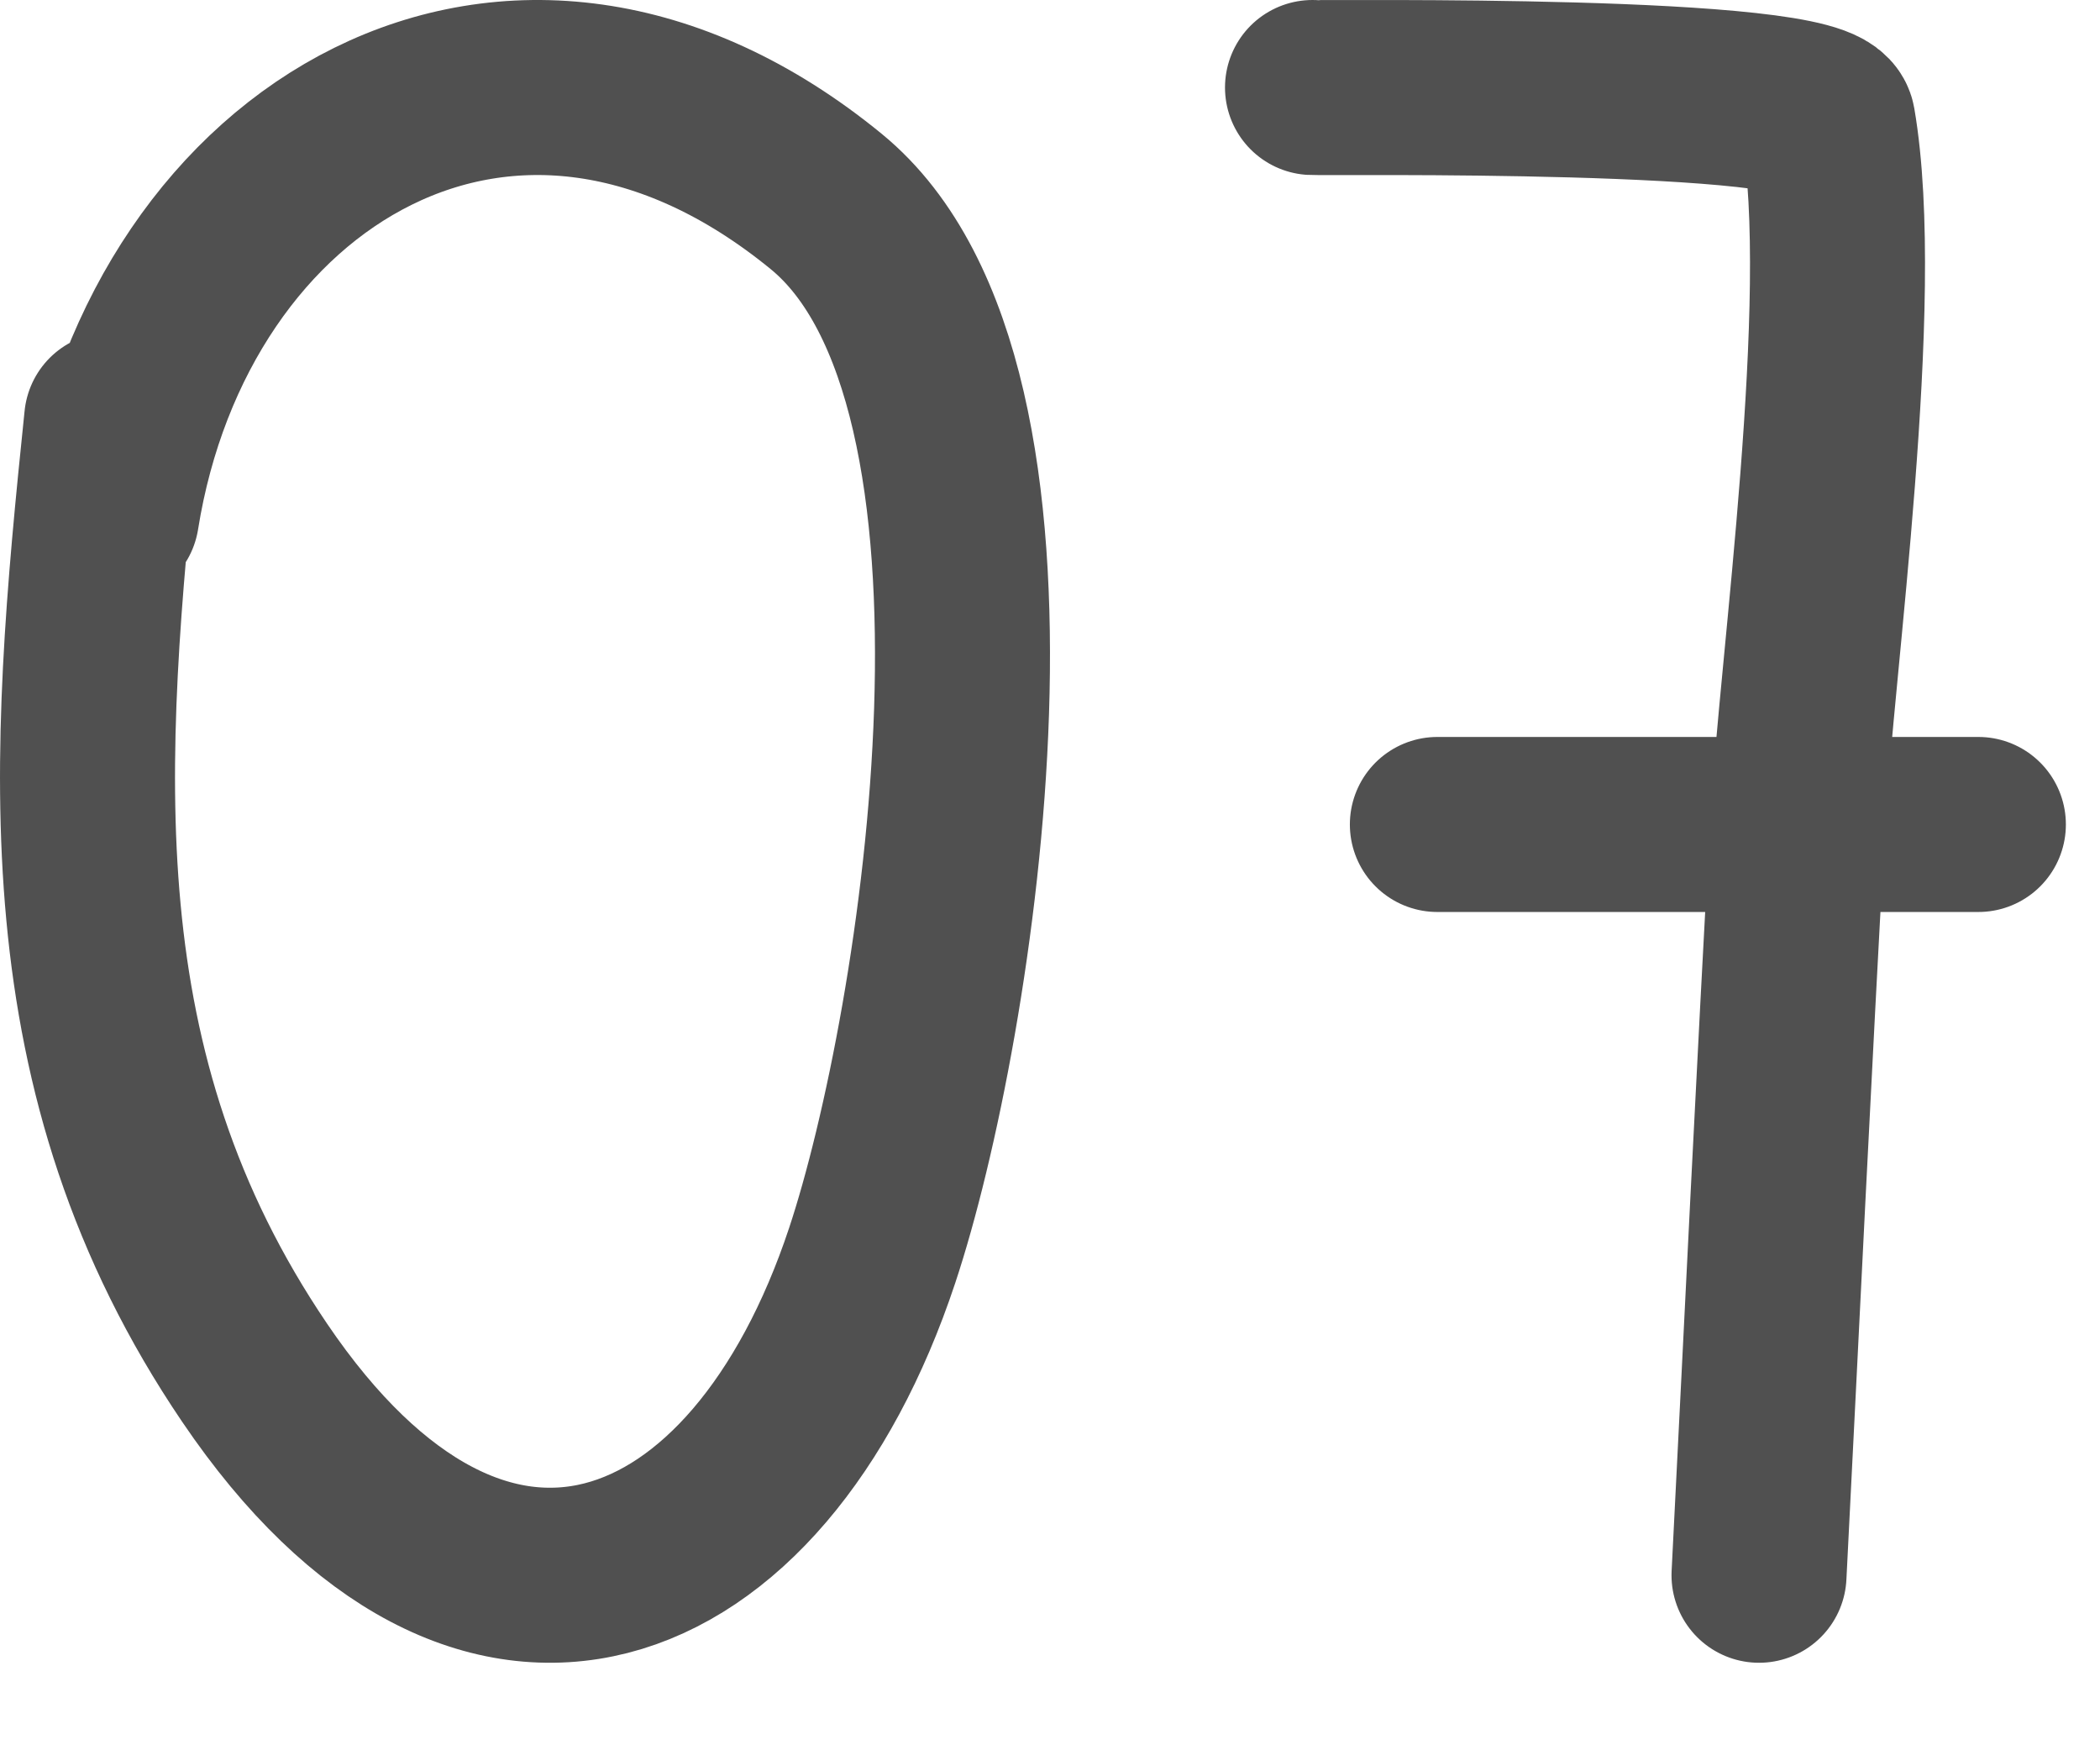 <?xml version="1.0" encoding="UTF-8"?> <svg xmlns="http://www.w3.org/2000/svg" width="24" height="20" fill="none"> <path stroke="#505050" stroke-linecap="round" stroke-width="2" d="M1.276 4.796C.87 8.716.583 12.252 2.91 15.686c2.597 3.835 5.76 2.566 7.057-1.338.871-2.62 2.03-9.956-.525-12.046-3.585-2.933-7.504-.554-8.166 3.59M15 1c.146.01 5.81-.072 5.892.407.348 2.016-.246 6.195-.345 7.963-.161 2.877-.297 5.753-.444 8.63M16.427 9.421h6.183"></path> </svg> 